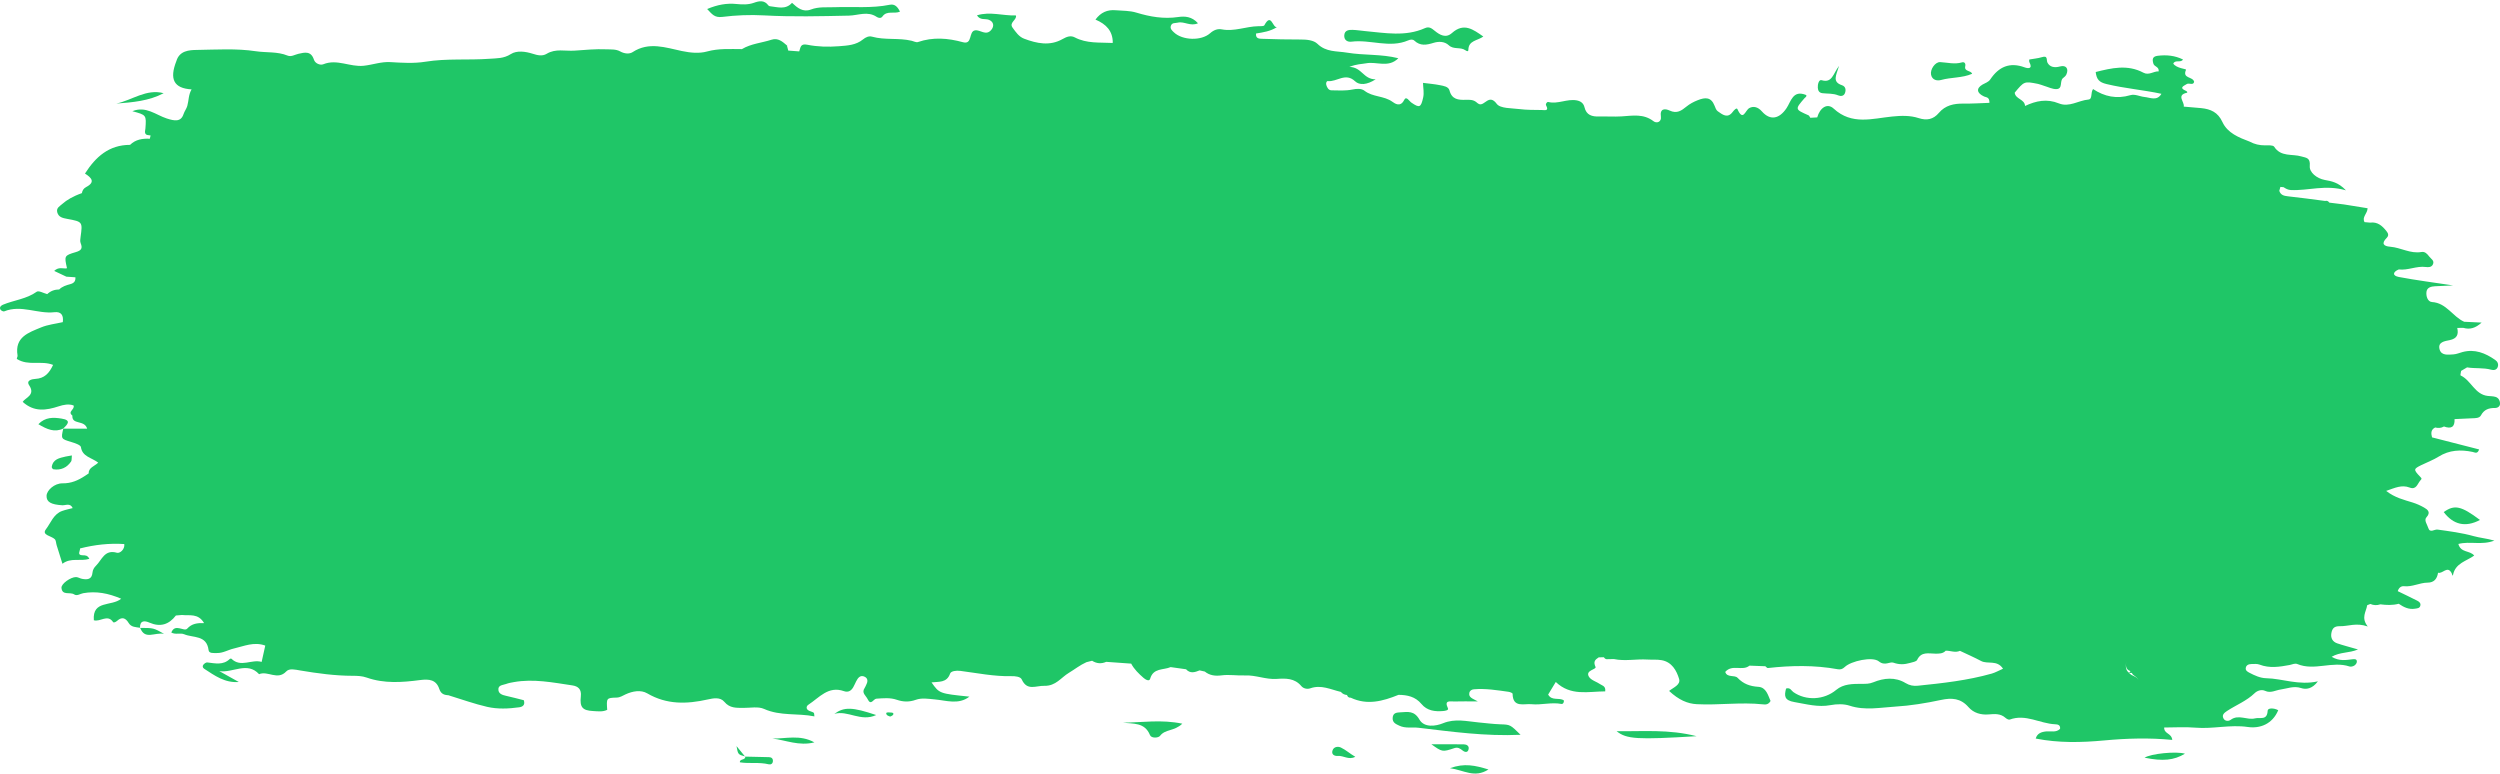 <?xml version="1.0" encoding="UTF-8" standalone="no"?><svg xmlns="http://www.w3.org/2000/svg" xmlns:xlink="http://www.w3.org/1999/xlink" fill="#000000" height="480.5" preserveAspectRatio="xMidYMid meet" version="1" viewBox="0.0 -0.8 1552.9 480.5" width="1552.9" zoomAndPan="magnify"><defs><clipPath id="a"><path d="M 0 5 L 1552.941 5 L 1552.941 461 L 0 461 Z M 0 5"/></clipPath><clipPath id="b"><path d="M 900 474 L 925 474 L 925 479.691 L 900 479.691 Z M 900 474"/></clipPath></defs><g><g id="change1_1"><path d="M 87.031 389.152 C 87.008 389.148 86.98 389.145 86.957 389.141 C 86.957 389.172 86.957 389.199 86.957 389.23 L 87.031 389.152" fill="#1fc667"/></g><g id="change1_2"><path d="M 448.699 9.699 C 457.164 8.648 465.801 8.273 474.539 8.758 C 492.07 9.727 509.699 9.285 527.277 8.91 C 533.094 8.785 538.891 5.895 544.559 9.684 C 545.605 10.387 547.211 10.766 548.156 9.418 C 550.859 5.559 555.465 7.996 559.027 6.445 C 557.598 3.426 555.754 1.531 552.723 2.152 C 541.371 4.484 529.879 3.234 518.457 3.676 C 513.504 3.867 508.551 3.258 503.719 5.105 C 498.773 6.996 495.285 4.059 491.973 0.957 C 487.934 5.484 482.902 3.543 478.105 3.047 C 477.809 3.02 477.449 2.789 477.27 2.543 C 474.793 -0.812 471.66 -0.281 468.34 0.918 C 464.812 2.191 461.117 2.051 457.496 1.688 C 451.441 1.082 445.711 2.078 439.262 4.805 C 442.316 8.02 443.812 10.309 448.699 9.699" fill="#1fc667"/></g><g clip-path="url(#a)" id="change1_28"><path d="M 1530.422 243.391 C 1530.141 243.34 1529.859 243.277 1529.59 243.203 C 1529.859 243.277 1530.141 243.34 1530.422 243.391 C 1530.469 243.582 1530.531 243.742 1530.621 243.887 C 1530.531 243.742 1530.469 243.582 1530.422 243.391 Z M 1483.41 155.754 C 1483.012 155.969 1482.352 156.16 1482.102 156.395 C 1482.352 156.16 1483.012 155.965 1483.41 155.746 C 1484.238 155.816 1485.051 156.055 1485.309 156.805 C 1485.051 156.055 1484.238 155.816 1483.41 155.754 Z M 1396.441 90.488 C 1395.539 89.746 1395.039 89.141 1394.922 88.656 C 1395.039 89.141 1395.539 89.746 1396.441 90.488 C 1396.449 91.035 1396.539 91.469 1396.699 91.82 C 1396.539 91.469 1396.449 91.035 1396.441 90.488 Z M 1374.379 385.293 L 1374.59 385.09 C 1374.59 385.09 1374.379 385.293 1374.379 385.293 Z M 1338.859 430.488 C 1338.52 430.91 1337.93 431.344 1337.801 431.754 C 1337.93 431.344 1338.52 430.91 1338.859 430.488 C 1339.059 430.473 1339.23 430.5 1339.371 430.547 C 1339.23 430.5 1339.059 430.477 1338.859 430.488 Z M 1322.512 417.172 C 1319.93 415.215 1320.461 412.512 1320.75 409.723 C 1320.48 412.363 1319.988 414.918 1323.398 416.086 C 1323.5 416.008 1323.602 415.949 1323.68 415.914 C 1323.602 415.969 1323.531 416.039 1323.449 416.102 C 1323.43 416.098 1323.422 416.094 1323.398 416.086 C 1323.121 416.312 1322.781 416.688 1322.512 417.172 C 1323.078 417.176 1323.66 417.25 1324.211 417.172 C 1325.012 419.25 1328.109 419.535 1328.441 422.34 C 1328.039 419.188 1323.949 419.348 1322.512 417.172 Z M 1167.281 378.602 C 1167.262 378.66 1167.23 378.723 1167.191 378.785 C 1167.23 378.723 1167.262 378.66 1167.281 378.602 C 1167.328 378.605 1167.391 378.609 1167.449 378.609 C 1167.391 378.609 1167.328 378.605 1167.281 378.602 Z M 996.02 384.984 C 995.953 384.621 996.012 384.32 996.184 384.141 C 996.012 384.32 995.953 384.621 996.02 384.984 C 996.5 385.344 996.969 385.715 997.48 386.02 C 996.969 385.715 996.5 385.344 996.02 384.984 Z M 981.516 416.316 C 981.578 416.398 981.645 416.508 981.715 416.613 C 981.645 416.508 981.578 416.398 981.516 416.316 Z M 977.738 422.234 C 978.152 422.008 978.621 421.84 979.012 421.59 C 978.621 421.84 978.152 422.008 977.738 422.234 Z M 901.605 422.293 C 901.199 422.176 900.727 421.91 900.355 421.863 C 900.727 421.91 901.203 422.176 901.605 422.289 C 901.605 422.293 901.605 422.293 901.605 422.293 Z M 822.516 62.035 C 820.633 62.078 818.75 62.117 816.867 62.16 C 818.75 62.117 820.633 62.078 822.516 62.031 C 825.508 63.992 828.926 64.098 832.02 63.492 C 828.926 64.098 825.508 63.992 822.516 62.035 Z M 738.172 68.402 C 738.688 68.129 739.203 67.855 739.719 67.578 C 739.203 67.855 738.688 68.129 738.172 68.402 Z M 613.98 399.125 C 614.477 398.844 614.969 398.562 615.461 398.277 C 614.969 398.562 614.477 398.844 613.98 399.125 Z M 559.348 78.504 C 558.98 78.277 558.617 77.938 558.25 77.77 C 558.617 77.938 558.984 78.277 559.352 78.5 C 559.352 78.5 559.352 78.5 559.348 78.504 Z M 466.227 421.5 C 466.012 421.043 465.887 420.371 465.594 420.102 C 465.887 420.375 466.012 421.043 466.227 421.496 C 466.227 421.496 466.227 421.496 466.227 421.5 Z M 77.215 337.145 C 77.215 337.145 77.215 337.145 77.219 337.145 C 81.418 338.547 85.457 340.652 89.809 341.391 C 85.457 340.652 81.418 338.547 77.215 337.145 Z M 85.809 183.777 C 85.633 184.051 85.414 184.328 85.266 184.605 C 85.414 184.328 85.633 184.051 85.809 183.777 Z M 86.117 182.949 C 86.129 183.219 85.988 183.496 85.812 183.773 C 85.988 183.496 86.129 183.219 86.117 182.949 Z M 76.996 199.328 C 76.898 199.414 76.805 199.504 76.715 199.598 C 76.805 199.504 76.898 199.414 76.996 199.328 Z M 61.168 213.438 C 61.027 214 60.945 214.551 60.938 215.086 C 60.945 214.551 61.027 214 61.168 213.438 C 65.906 213.387 70.438 211.957 75.297 212.066 C 70.438 211.957 65.906 213.387 61.168 213.438 Z M 57.141 223.438 C 57.082 224.73 57.055 226.027 56.953 227.32 C 57.055 226.027 57.082 224.73 57.141 223.438 C 58.43 223.352 59.719 223.266 61.008 223.18 C 59.719 223.266 58.43 223.352 57.141 223.438 Z M 46.809 221.441 C 44.293 221.434 42.27 221.133 41.906 219.574 C 42.27 221.133 44.293 221.434 46.809 221.441 C 47.453 221.609 48.094 221.793 48.727 221.996 C 48.094 221.793 47.453 221.609 46.809 221.441 Z M 46.32 209.484 C 45.094 209.254 43.762 209.309 42.449 209.262 C 43.762 209.309 45.094 209.254 46.32 209.484 Z M 1417.969 101.578 C 1417.969 101.578 1418.27 101.711 1418.27 101.711 C 1417.609 103.457 1416.941 105.199 1416.27 106.941 C 1416.941 105.199 1417.609 103.457 1418.27 101.711 Z M 1550.172 245.758 C 1548.641 245.273 1546.93 245.324 1545.289 245.137 C 1537.199 244.223 1534.988 235.434 1528.422 232.41 C 1528.148 232.289 1528.621 230.559 1528.75 229.578 C 1529.98 228.855 1531.211 228.129 1532.43 227.406 C 1537.41 228.234 1542.531 227.492 1547.488 228.867 C 1548.969 229.281 1550.879 229.094 1551.531 227.051 C 1552.109 225.23 1551.281 223.727 1549.879 222.754 C 1543.801 218.512 1537.281 215.855 1529.66 217.863 C 1527.77 218.363 1525.898 219.215 1523.98 219.328 C 1520.75 219.516 1516.551 220.227 1515.398 216.312 C 1514.02 211.617 1518.621 211.098 1521.578 210.488 C 1526.211 209.543 1527.27 206.996 1526.34 202.891 C 1527.602 202.879 1528.871 202.863 1530.141 202.852 C 1534.16 204.008 1537.59 203.09 1541.48 199.578 C 1537.148 199.375 1533.898 199.219 1530.648 199.066 C 1523.48 195.875 1519.68 187.379 1510.648 186.809 C 1507.949 186.641 1506.852 183.09 1507.238 180.383 C 1507.629 177.68 1510.199 177.141 1512.59 177.004 C 1516.141 176.797 1519.691 176.676 1523.77 176.492 C 1512.129 174.73 1501.02 173.316 1490.051 171.246 C 1486.012 170.484 1486.148 168.168 1490.02 166.559 C 1495.719 167.285 1501.07 164.281 1506.801 165.047 C 1508.391 165.258 1510.301 165.277 1511.18 163.508 C 1512.391 161.09 1510.102 160.074 1508.961 158.57 C 1507.699 156.906 1506.32 155.34 1504.078 155.734 C 1497.211 156.941 1491.27 152.969 1484.711 152.461 C 1480.512 152.137 1479.051 150.477 1482.488 146.988 C 1484.012 145.441 1483.48 144.152 1482.32 142.699 C 1479.73 139.441 1476.82 136.875 1472.238 137.488 C 1471.09 137.387 1469.93 137.285 1468.77 137.184 C 1466.961 134.047 1470.539 131.961 1470.66 128.555 C 1465.641 127.746 1460.809 126.969 1456 126.191 C 1452.961 125.816 1449.93 125.441 1446.891 125.062 C 1446.238 124.145 1445.398 123.699 1444.262 124.027 C 1436.531 123.043 1428.82 121.941 1421.078 121.125 C 1418.59 120.859 1416.66 120.309 1415.809 117.754 C 1416.031 116.938 1416.262 116.125 1416.48 115.309 C 1417.129 115.379 1417.789 115.434 1418.449 115.48 C 1418.352 114.273 1418.609 113.48 1419.078 112.934 C 1418.609 113.48 1418.352 114.273 1418.449 115.477 C 1419.828 116.367 1421.18 117.156 1422.961 117.242 C 1433.762 117.773 1444.379 113.707 1457.211 117.43 C 1452.391 112.359 1448.172 111.754 1444.07 110.988 C 1439.012 110.047 1434.398 106.215 1434.738 102.336 C 1435.199 97.012 1432.422 97.254 1429.551 96.379 C 1423.852 94.641 1416.828 96.863 1412.621 90.336 C 1411.93 89.262 1408.891 89.48 1406.941 89.492 C 1403.539 89.516 1400.391 88.781 1397.43 87.18 C 1390.68 84.617 1383.641 81.871 1380.488 75.008 C 1377.691 68.898 1373.172 66.957 1367.301 66.355 C 1363.691 65.984 1360.059 65.73 1356.441 65.422 C 1357.16 62.582 1351.578 58.301 1358.41 56.816 C 1358.898 56.711 1358.648 56 1357.828 55.645 C 1353.301 53.676 1356.371 52.637 1358.328 51.406 C 1359.75 50.52 1362.379 52.438 1362.91 50.043 C 1362.219 46.578 1355.352 48.23 1357.879 42.52 C 1358.121 41.977 1351.941 41.68 1349.949 38.727 C 1351.129 36.07 1354.641 38.449 1355.988 36.16 C 1350.922 33.66 1345.691 33.18 1340.301 33.848 C 1337.07 34.25 1336.75 35.91 1337.602 38.754 C 1338.199 40.742 1341.191 40.535 1340.891 43.539 C 1337.73 43.352 1334.852 46.195 1331.422 44.367 C 1321.5 39.07 1311.672 41.461 1301.762 43.93 C 1302.309 48.516 1303.871 50.293 1308.469 51.406 C 1319.738 54.129 1331.27 55.039 1342.551 57.457 C 1342.531 57.477 1342.5 57.5 1342.48 57.52 C 1342.5 57.531 1342.52 57.539 1342.551 57.551 C 1339.82 62.125 1335.559 59.781 1332.051 59.438 C 1329.148 59.152 1326.148 57.465 1323.301 58.316 C 1314.852 60.828 1307.148 59.219 1300.121 54.508 C 1298.441 56.941 1299.922 60.801 1297.211 61.043 C 1291.039 61.586 1285.27 66.039 1278.879 63.422 C 1271.512 60.398 1264.672 61.797 1257.879 65.023 C 1257.68 60.746 1251.898 60.852 1251.449 56.766 C 1257.359 49.633 1257.359 49.609 1265.969 51.324 C 1267.262 51.582 1268.48 52.16 1269.75 52.531 C 1272.289 53.273 1274.859 54.629 1277.379 54.543 C 1281.609 54.402 1279.109 49.352 1281.602 47.602 C 1282.379 47.047 1283.172 46.277 1283.559 45.43 C 1285.121 41.961 1283.441 39.43 1279.578 40.488 C 1276.07 41.453 1273.301 40.801 1271.879 38.258 C 1270.898 36.5 1272.379 33.434 1268.27 34.73 C 1265.789 35.516 1263.102 35.637 1260.52 36.16 C 1260.422 36.184 1260.34 37.398 1260.602 37.879 C 1262.75 42.016 1259.93 41.887 1257.559 41.023 C 1248.32 37.629 1241.531 40.695 1236.309 48.492 C 1235.148 50.23 1233.18 50.727 1231.48 51.715 C 1227.379 54.102 1227.828 57.031 1232.441 59.137 C 1233.82 59.77 1235.828 59.367 1235.762 63.082 C 1230.43 63.254 1225 63.629 1219.578 63.559 C 1213.66 63.484 1208.34 64.598 1204.328 69.344 C 1200.91 73.395 1196.828 74.203 1191.801 72.566 C 1186.48 70.836 1181.059 71.012 1175.391 71.574 C 1163.031 72.793 1150.301 77.105 1138.988 66.652 C 1135.031 62.988 1130.48 66.09 1128.789 72.125 C 1127.359 72.207 1125.93 72.285 1124.488 72.363 C 1124.109 71.832 1123.852 71.039 1123.34 70.812 C 1114.898 67.105 1114.891 67.125 1120.879 60.203 C 1121.41 59.59 1122.461 59.188 1121.922 58.23 C 1113.66 54.812 1112.512 62.242 1109.711 66.406 C 1105.262 73.031 1099.621 74.324 1094.422 68.406 C 1091.891 65.527 1089.102 64.996 1086.629 66.312 C 1084 67.723 1082.809 74.949 1079.211 66.965 C 1078.738 65.906 1077.121 67.59 1076.34 68.641 C 1073.09 73.07 1069.922 70.355 1066.98 68.289 C 1066 67.602 1065.5 66.098 1065.02 64.875 C 1062.879 59.395 1059.25 59.566 1054.512 61.461 C 1051.969 62.473 1049.648 63.695 1047.629 65.344 C 1044.441 67.938 1041.641 70.008 1037.07 67.848 C 1034.57 66.672 1030.879 66.238 1031.68 71.664 C 1032.16 74.926 1029.109 76.055 1027.102 74.504 C 1020.891 69.703 1014.109 71.066 1007.262 71.496 C 1002.621 71.785 997.941 71.438 993.289 71.566 C 988.883 71.688 985.379 70.75 984.211 65.789 C 983.617 63.273 981.777 61.961 979.234 61.523 C 973.324 60.516 967.688 64.031 961.711 62.547 C 960.996 62.367 959.867 63.723 960.375 64.66 C 962.379 68.359 959.453 67.562 957.746 67.535 C 953.09 67.465 948.395 67.539 943.789 66.957 C 938.902 66.34 931.902 66.664 929.711 63.703 C 924.867 57.168 922.203 65.242 918.727 63.852 C 918.125 63.609 917.605 63.133 917.098 62.707 C 915.133 61.055 912.773 61.133 910.445 61.203 C 905.883 61.344 901.848 61.02 900.375 55.402 C 899.734 52.961 896.762 52.586 894.555 52.133 C 891.09 51.422 887.535 51.152 883.914 50.68 C 884 53.977 884.695 56.785 883.996 59.871 C 882.621 65.926 881.793 66.469 876.664 62.902 C 875.289 61.945 873.539 58.602 872.211 61.301 C 869.93 65.93 866.504 63.59 864.934 62.441 C 859.676 58.609 852.734 59.594 847.578 55.57 C 845.664 54.078 842.812 54.242 839.957 54.824 C 835.793 55.672 831.363 55.387 827.055 55.309 C 825.203 55.273 824.324 53.586 823.832 51.949 C 823.535 50.961 823.918 49.465 824.82 49.57 C 830.402 50.203 835.73 44.012 841.746 49.703 C 844.434 52.246 849.09 51.992 854.508 48.465 C 846.789 48.523 846.035 40.898 838.176 40.766 C 842.895 38.863 845.832 39.059 848.562 38.523 C 855.062 37.242 862.375 41.602 868.594 35.375 C 857.918 32.68 847.184 33.66 836.746 31.91 C 830.27 30.82 823.773 31.707 818.309 26.395 C 815.98 24.133 811.676 23.723 807.875 23.746 C 799.922 23.785 791.965 23.566 784.02 23.309 C 782.184 23.25 779.844 23.23 780.207 20.012 C 784.609 19.293 789.074 18.656 793.168 16.07 C 790.418 16.547 789.723 6.828 785.371 14.898 C 785 15.586 782.879 15.461 781.566 15.48 C 773.969 15.609 766.684 18.945 758.891 17.438 C 756.305 16.934 753.891 17.867 751.645 19.867 C 746.164 24.746 734.438 24.293 729.219 19.316 C 728.059 18.211 726.586 17.023 727.352 15.082 C 728.117 13.145 730.035 13.66 731.574 13.273 C 735.539 12.277 739.508 15.793 744.137 13.641 C 740.328 9.41 735.953 9.164 731.793 9.781 C 722.871 11.105 714.309 9.605 705.914 7.051 C 701.641 5.75 697.371 5.945 693.086 5.57 C 687.844 5.109 683.746 6.895 680.461 11.371 C 687.242 14.234 691.207 18.547 691.207 25.703 C 691.207 25.703 691.016 25.887 691.016 25.883 C 683.098 25.469 675.02 26.348 667.574 22.406 C 665.059 21.074 662.582 22.008 660.066 23.441 C 652.121 27.961 644.027 26.219 636.109 23.223 C 632.891 22.008 630.965 19.098 628.988 16.414 C 626.594 13.16 631.688 11.695 631.086 8.793 C 622.938 9.062 615.012 6.207 606.855 8.719 C 608.816 11.969 611.918 10.594 614.246 11.5 C 617.199 12.652 617.746 15.41 615.719 17.793 C 612.371 21.727 608.918 17.496 605.621 18.062 C 601.562 18.758 604.188 27.09 598.18 25.434 C 588.77 22.84 579.555 22.113 570.172 25.32 C 569.105 25.684 567.613 24.84 566.324 24.531 C 558.211 22.578 549.73 24.246 541.629 21.973 C 539.648 21.418 537.688 22.367 536.078 23.676 C 531.668 27.262 526.48 27.496 521.07 27.918 C 514.43 28.438 507.828 28.273 501.445 26.984 C 496.988 26.09 497.328 28.855 496.438 31.129 C 494.164 30.957 491.898 30.789 489.629 30.617 C 489.352 29.551 489.074 28.484 488.797 27.418 C 486.066 25.047 483.238 22.57 479.285 23.859 C 473.156 25.859 466.531 26.297 460.855 29.707 C 453.605 29.703 446.461 29.184 439.176 31.184 C 434.336 32.516 428.969 32.031 423.559 30.898 C 413.52 28.793 403.105 24.93 392.957 31.578 C 390.945 32.895 387.828 32.594 385.277 31.16 C 382.566 29.641 379.559 29.965 376.551 29.832 C 369.93 29.539 363.422 30.211 356.848 30.656 C 351.035 31.051 345.141 29.246 339.59 32.605 C 336.824 34.277 333.887 33.535 330.922 32.594 C 326.379 31.148 321.016 30.422 317.301 32.797 C 312.891 35.613 308.617 35.375 304.059 35.707 C 290.832 36.672 277.504 35.398 264.328 37.527 C 257.055 38.703 249.742 38.215 242.453 37.777 C 236.797 37.438 231.438 39.473 225.902 40.051 C 217.352 40.941 209.34 35.648 200.836 39.109 C 198.898 39.898 195.758 38.648 195 36.273 C 193.211 30.695 189.207 31.746 185.348 32.629 C 183.105 33.145 180.922 34.668 178.621 33.727 C 172.285 31.121 165.5 32.02 158.961 31.031 C 146.801 29.195 134.449 30.035 122.211 30.219 C 117.504 30.285 111.465 30.656 109.559 37.125 C 105.133 48.363 107.926 54.07 119.004 54.727 C 117.043 58.027 117.281 61.625 116.344 64.977 C 115.848 66.754 114.621 68.211 113.996 70.113 C 112.379 75.031 108.473 74.379 103.531 72.773 C 96.84 70.594 90.539 64.824 82.219 68.285 C 90.938 70.629 90.938 70.629 90.328 79.023 C 90.258 79.977 89.887 81.023 90.168 81.855 C 90.684 83.379 92.301 83.082 93.543 83.34 C 93.387 84.023 93.227 84.703 93.07 85.387 C 88.512 85.156 84.23 85.809 80.789 89.184 C 67.684 89.18 59.395 96.641 52.789 107.012 C 56.906 109.633 59.363 112.309 53.543 115.375 C 51.918 116.23 51.156 117.48 50.867 119.168 C 45.215 121.141 41.258 123.594 38.934 125.691 C 37.219 127.242 34.793 128.281 35.574 131.117 C 36.398 134.121 38.93 134.645 41.727 135.156 C 51.371 136.918 51.328 137.031 50.055 146.375 C 49.879 147.641 49.652 149.105 50.098 150.215 C 51.418 153.48 50.547 154.777 47.086 155.797 C 39.836 157.926 39.914 158.188 41.578 165.652 C 41.578 165.652 41.367 165.926 41.367 165.926 C 39.027 166.152 36.441 164.812 33.656 167.484 C 36.418 168.789 38.824 169.922 41.223 171.059 C 43.094 171.184 44.965 171.312 46.836 171.441 C 47.004 173.727 46.105 175.023 43.746 175.672 C 41.25 176.355 38.66 177.09 36.727 179.051 C 33.871 178.992 31.41 179.965 29.324 181.898 C 27.113 181.328 24.027 179.543 22.836 180.398 C 16.469 184.965 8.762 185.594 1.863 188.465 C 0.75 188.926 -0.59 189.973 0.281 191.5 C 0.645 192.141 2.07 192.84 2.641 192.605 C 13.113 188.305 23.379 194.344 33.785 193.133 C 38.223 192.617 39.559 195.301 39.004 199.301 C 39.816 199.496 40.48 199.57 41.031 199.543 C 40.48 199.57 39.816 199.496 39.004 199.301 C 34.5 200.348 29.75 200.812 25.539 202.57 C 17.848 205.785 8.98 208.508 10.906 220.027 C 11.051 220.891 10.113 221.898 10.59 222.23 C 17.742 226.691 25.543 222.93 32.98 225.855 C 30.551 231.102 27.598 234.262 21.914 234.566 C 20.008 234.668 16.035 235.406 18.125 238.535 C 22.23 244.688 15.648 246.227 14.094 248.824 C 21.195 255.293 28.68 254.141 36.473 251.586 C 39.402 250.625 42.758 249.922 45.727 251.066 C 46.535 253.699 41.742 254.859 44.945 257.32 C 44.578 263.395 52.379 259.711 54.148 265.465 C 48.652 265.465 43.977 265.465 39.301 265.465 C 37.82 271.898 37.883 271.801 44.375 273.781 C 46.543 274.441 50.074 275.598 50.266 276.918 C 51.137 282.949 56.867 283.363 61.02 286.59 C 58.531 288.875 54.965 289.715 55.059 293.285 C 54.266 293.812 53.473 294.336 52.68 294.863 C 48.484 297.617 44.188 299.504 38.867 299.426 C 33.848 299.352 29.008 303.746 28.918 307.199 C 28.82 311.012 31.699 312.621 38.668 313.047 C 40.832 313.18 43.609 311.441 45.16 314.805 C 42.934 315.402 40.707 315.84 38.594 316.59 C 33.238 318.492 31.504 324.094 28.516 327.984 C 25.688 331.664 32.008 332.043 34.039 334.137 C 34.836 334.957 34.789 336.574 35.172 337.816 C 36.289 341.43 37.426 345.031 38.789 349.383 C 44.023 345.359 49.93 348.066 55.508 346.34 C 54.379 344.082 53.016 344.148 51.266 344.117 C 47.648 344.059 49.801 341.469 49.746 339.859 C 58.77 337.57 67.91 336.531 77.215 337.145 C 77.609 340.621 74.355 343.047 72.656 342.555 C 64.902 340.32 63.34 346.941 59.645 350.578 C 58.398 351.809 57.598 353.184 57.449 354.891 C 57.074 359.184 54.23 359.363 50.992 358.762 C 49.707 358.52 48.484 357.676 47.223 357.656 C 43.957 357.602 37.98 361.789 38.184 364.344 C 38.582 369.328 43.531 366.73 46.062 368.414 C 47.875 369.617 49.828 367.992 51.73 367.66 C 59.684 366.258 67.234 367.656 75.277 371.105 C 69.266 376.082 57.297 371.848 58.293 384.477 C 62.246 385.703 66.777 380.504 70.223 385.562 C 70.68 386.23 71.996 385.516 72.777 384.82 C 75.762 382.16 77.992 382.984 79.949 386.219 C 81.508 388.805 84.379 388.734 86.957 389.141 C 86.883 384.406 89.871 384.68 92.855 385.965 C 99.605 388.875 104.918 387.168 109.258 381.523 C 110.512 381.418 111.766 381.312 113.016 381.207 C 117.672 381.754 123.074 379.953 126.766 386.242 C 122.594 386.148 119.207 386.469 116.258 389.707 C 114.324 391.832 108.723 386.137 106.406 392.113 C 109.145 393.602 112.02 392.164 114.395 393.172 C 119.977 395.543 128.383 393.504 129.566 403.043 C 129.84 405.254 132.816 404.793 134.742 404.84 C 138.504 404.934 141.711 402.836 145.25 402.031 C 151.555 400.598 157.73 397.645 164.773 400.207 C 164.008 403.648 163.316 406.773 162.52 410.352 C 156.25 408.5 149.523 414.105 143.711 408.336 C 143.57 408.199 142.965 408.301 142.766 408.492 C 138.594 412.555 133.645 411.234 128.746 410.68 C 127.988 410.594 126.91 411.371 126.348 412.055 C 125.695 412.844 125.785 413.926 126.816 414.594 C 133.312 418.809 139.613 423.508 148.34 422.832 C 144.293 420.578 140.25 418.32 136.207 416.062 C 144.609 417.383 153.559 409.895 160.938 417.98 C 166.324 415.652 172.426 422.035 177.816 416.258 C 179.75 414.184 183.453 415.16 186.457 415.664 C 197.234 417.473 208.051 418.957 219.016 418.98 C 222 418.984 224.887 419.062 227.824 420.098 C 238.645 423.91 249.875 423.078 260.883 421.633 C 266.684 420.871 270.961 421.422 272.875 427.172 C 273.984 430.504 276.164 430.91 278.883 431.125 C 278.883 431.125 278.969 431.207 278.965 431.207 C 286.848 433.609 294.633 436.438 302.641 438.277 C 309.117 439.762 315.891 439.453 322.508 438.539 C 324.43 438.273 326.414 437.281 325.367 434.145 C 321.742 433.238 317.93 432.207 314.078 431.355 C 311.996 430.895 309.91 430.125 309.609 427.98 C 309.145 424.648 312.34 424.812 314.344 424.059 C 315.875 423.48 317.531 423.188 319.156 422.898 C 331.41 420.707 343.426 423.145 355.453 424.93 C 359.129 425.473 361.289 427.301 360.793 431.742 C 360.035 438.52 361.816 440.52 368.363 440.863 C 371.285 441.02 374.348 441.52 377.176 440.121 C 376.664 432.805 376.664 432.695 383.051 432.512 C 385.223 432.449 386.762 431.336 388.555 430.512 C 392.953 428.488 398.055 427.555 402.059 429.898 C 414.152 436.98 426.633 436.594 439.594 433.684 C 443.133 432.891 447.367 432.066 449.957 435.168 C 453.312 439.184 457.414 438.875 461.738 438.91 C 466.062 438.949 470.953 437.906 474.602 439.551 C 484.742 444.113 495.441 442.074 505.879 444.188 C 505.691 443.039 505.801 442.164 505.465 441.93 C 504.676 441.387 503.664 441.168 502.758 440.785 C 500.504 439.84 500.688 437.887 502.133 436.949 C 508.859 432.586 514.473 425.07 524.211 428.512 C 526.859 429.445 528.734 428.312 530.027 426.027 C 530.68 424.875 531.199 423.645 531.793 422.453 C 532.91 420.195 534.473 418.223 537.188 419.609 C 539.359 420.715 539.023 422.863 537.965 424.812 C 537.648 425.391 537.438 426.035 537.066 426.574 C 534.98 429.641 537.887 431.266 538.941 433.484 C 540.996 437.797 542.555 433.316 544.32 433.199 C 548.641 432.914 552.875 432.426 557.137 433.902 C 560.961 435.227 564.801 435.355 568.82 433.906 C 572.59 432.547 576.578 433.293 580.594 433.641 C 587.793 434.27 595.375 437.145 602.168 431.922 C 583.484 430 583.484 430 578.625 423.07 C 583.129 422.523 588.109 423.508 590.184 417.57 C 590.723 416.027 593.957 415.598 596.539 415.93 C 607.059 417.285 617.508 419.449 628.195 419.203 C 630.602 419.145 633.852 419.484 634.645 421.211 C 638.031 428.574 643.367 425.062 648.734 425.203 C 655.828 425.383 659.105 420.043 663.859 417.195 C 667.484 415.023 670.879 412.289 674.844 410.523 C 676.02 410.227 677.191 409.93 678.367 409.629 C 681.172 411.426 684.098 411.641 687.141 410.309 C 692.305 410.676 697.473 411.047 702.641 411.418 C 704.52 414.949 707.359 417.684 710.309 420.262 C 711.398 421.215 713.863 422.785 714.418 420.832 C 716.379 413.938 722.688 415.535 727.152 413.578 C 730.348 414.023 733.539 414.473 736.73 414.922 C 739.32 417.785 742.223 416.797 745.141 415.613 C 746.219 415.852 747.297 416.094 748.375 416.34 C 748.449 416.105 748.508 415.879 748.547 415.66 C 748.508 415.879 748.449 416.105 748.375 416.34 C 751.414 418.832 755.008 419.203 758.676 418.719 C 763.602 418.066 768.504 418.961 773.371 418.754 C 780.055 418.469 786.281 421.355 792.91 420.914 C 798.586 420.535 804.129 420.344 808.332 425.367 C 809.645 426.938 812.039 427.418 813.863 426.766 C 820.648 424.328 826.645 427.523 832.895 428.984 C 833.891 430.172 835.168 430.797 836.707 430.902 C 837.062 432.047 837.801 432.652 839.031 432.582 C 849.238 437.438 859 434.742 868.684 430.816 C 874.168 430.844 879.172 431.93 882.934 436.461 C 886.461 440.715 891.328 441.301 896.449 440.859 C 897.727 440.75 899.996 440.406 899.402 439.16 C 896.855 433.82 900.852 435 903.363 434.926 C 907.68 434.793 912 434.887 917.969 434.887 C 914.836 433.141 912.109 432.48 912.688 429.605 C 912.973 428.184 914.133 427.469 915.582 427.348 C 922.82 426.742 929.934 427.934 937.059 428.918 C 937.965 429.043 939.555 429.688 939.562 430.105 C 939.664 439.109 946.738 436.148 951.266 436.621 C 957.434 437.262 963.668 435.25 969.938 436.469 C 970.801 436.637 971.586 435.57 971.422 434.281 C 968.555 432.242 963.914 434.781 961.648 430.633 C 963.082 428.27 964.547 425.848 966.387 422.812 C 975.68 431.719 986.562 428.691 997.09 428.652 C 997.508 425.395 995.414 425.172 994.211 424.336 C 991.82 422.664 988.332 421.793 986.984 419.566 C 984.5 415.48 991.824 415.094 991.078 413.469 C 989.559 410.156 990.797 408.973 993.055 407.527 C 992.223 407.641 991.375 407.66 990.512 407.621 C 991.375 407.66 992.223 407.641 993.055 407.527 C 994.125 407.5 995.191 407.473 996.258 407.445 C 996.531 407.418 996.785 407.422 997.027 407.461 C 996.785 407.422 996.531 407.418 996.258 407.445 C 996.848 408.398 997.656 408.879 998.801 408.641 C 1000.02 408.621 1001.25 408.598 1002.469 408.578 C 1009.379 410.047 1016.34 408.441 1023.281 408.883 C 1026.25 409.074 1029.301 408.754 1032.199 409.285 C 1038.52 410.449 1041.422 415.719 1042.98 420.898 C 1044.102 424.613 1039.391 426.25 1036.781 428.383 C 1042.789 433.977 1048.191 436.312 1054.012 436.613 C 1067.691 437.328 1081.371 435.238 1095.051 436.711 C 1096.57 436.875 1098.41 437.023 1099.801 434.625 C 1098.25 431.129 1097.09 426.145 1092.262 425.832 C 1086.961 425.484 1082.988 424.059 1079.309 420.234 C 1077.441 418.285 1072.77 420.324 1071.648 416.559 C 1076.078 411.531 1082.32 416.297 1086.691 412.668 C 1089.988 412.793 1093.281 412.922 1096.57 413.047 C 1097.621 409.934 1099.199 407.75 1101.328 406.453 C 1099.211 407.75 1097.621 409.934 1096.57 413.047 C 1097.078 413.438 1097.641 414.207 1098.109 414.156 C 1112.621 412.539 1127.102 412.273 1141.539 414.902 C 1143.141 415.195 1144.488 414.871 1145.91 413.5 C 1149.73 409.797 1163.141 406.832 1167.059 410.016 C 1170.809 413.062 1173.871 410.031 1176.078 410.82 C 1179.91 412.184 1183.02 411.957 1186.48 410.973 C 1188.031 410.527 1190.34 410.18 1190.859 409.094 C 1193.422 403.762 1197.98 405.199 1202.16 405.223 C 1204.512 405.238 1206.84 405.293 1208.621 403.379 C 1211.559 403.324 1214.488 404.832 1217.441 403.473 C 1221.84 405.562 1226.309 407.504 1230.602 409.793 C 1234.629 411.941 1240.531 408.895 1244.199 414.586 C 1241.398 415.816 1239.379 416.992 1237.199 417.609 C 1222.18 421.867 1206.719 423.562 1191.262 425.145 C 1188.578 425.422 1186.141 424.992 1183.66 423.488 C 1177.199 419.559 1170.121 420.348 1163.672 422.988 C 1160.969 424.094 1158.98 423.961 1156.391 423.977 C 1150.941 424.004 1145.148 423.918 1140.57 427.738 C 1133.059 434.016 1121.84 434.621 1113.922 429.066 C 1112.68 428.191 1112.078 426.086 1109.43 426.895 C 1108.281 431.41 1108.18 434.207 1114.68 435.312 C 1122.16 436.586 1129.301 438.652 1137.059 437.195 C 1140.898 436.473 1145.32 436.355 1148.949 437.555 C 1158.422 440.68 1168.191 438.66 1177.328 438.113 C 1186.59 437.562 1196.32 435.977 1205.66 433.977 C 1212.441 432.527 1217.91 432.902 1222.762 438.457 C 1225.91 442.066 1230.441 443.383 1235.309 442.969 C 1238.988 442.652 1242.629 442.328 1245.719 445.09 C 1246.41 445.707 1247.691 446.422 1248.359 446.172 C 1258.27 442.484 1267.109 448.688 1276.551 449.082 C 1278.238 449.152 1279.922 449.484 1279.629 451.934 C 1277.199 454.371 1274.031 453.254 1271.172 453.516 C 1268 453.805 1265.422 454.715 1264.512 457.965 C 1278.719 460.758 1292.738 460.457 1307 459.133 C 1320.961 457.832 1335.078 457.402 1349.34 458.805 C 1348.809 454.391 1344.281 455.273 1344.281 451.098 C 1350.77 451.098 1357.32 450.645 1363.781 451.199 C 1374.609 452.129 1385.23 449.164 1396.23 450.77 C 1403.879 451.887 1411.539 448.941 1415.148 440.359 C 1412.41 438.859 1408.66 438.883 1408.578 440.656 C 1408.281 446.93 1403.891 444.625 1400.77 445.418 C 1395.75 446.691 1390.512 442.691 1385.59 446.328 C 1384.211 447.352 1382.07 447.176 1381.18 445.551 C 1379.988 443.398 1381.441 442.082 1383.32 440.84 C 1389.02 437.102 1395.488 434.625 1400.531 429.734 C 1401.879 428.422 1404.57 427.191 1407.039 428.344 C 1410.469 429.941 1413.488 427.941 1416.711 427.48 C 1420.859 426.887 1424.781 425.094 1429.352 426.598 C 1432.379 427.598 1436.27 427.199 1439.781 422.418 C 1427.84 425.094 1417.949 420.711 1407.629 420.48 C 1404.02 420.402 1400.539 418.812 1397.27 417.094 C 1396.031 416.449 1394.801 415.719 1394.961 414.23 C 1395.191 412.203 1396.898 411.711 1398.609 411.668 C 1400.25 411.629 1402.051 411.461 1403.52 412.023 C 1409.75 414.414 1415.98 413.438 1422.199 412.277 C 1423.82 411.977 1425.43 411.023 1427.039 411.688 C 1437.648 416.086 1448.762 409.633 1459.422 413.188 C 1460.25 413.465 1461.488 413.156 1462.301 412.695 C 1463.039 412.266 1463.84 411.324 1463.949 410.512 C 1464.199 408.727 1463 408.52 1461.461 408.691 C 1457.41 409.133 1453.25 410.09 1448.32 407.172 C 1453.68 404.074 1458.98 405.016 1464.699 402.617 C 1459.32 401.055 1455.5 400.09 1451.781 398.816 C 1448.891 397.828 1447.621 395.5 1448.148 392.508 C 1448.66 389.695 1449.762 388.078 1453.461 388.168 C 1458.602 388.293 1463.68 385.809 1470.75 388.352 C 1466.398 382.855 1469.82 379.164 1470.398 375.141 C 1471.051 374.875 1471.699 374.613 1472.352 374.352 C 1474.398 375.25 1476.48 375.312 1478.578 374.586 C 1482.398 375.078 1486.219 375.246 1489.988 374.23 C 1493.07 376.344 1496.301 377.977 1500.211 377.285 C 1501.469 377.062 1502.941 377.102 1503.391 375.492 C 1503.84 373.887 1502.73 372.969 1501.578 372.375 C 1497.52 370.301 1493.391 368.352 1489.379 366.398 C 1490.102 364.062 1491.691 363.16 1493.281 363.332 C 1498.398 363.887 1502.961 361.145 1507.941 361.113 C 1512.051 361.086 1513.84 358.66 1514.422 354.945 C 1517.199 355.934 1520.352 350.07 1522.949 355.395 C 1523.09 355.676 1523.449 357.656 1523.75 356.188 C 1525.23 348.945 1532.141 347.738 1536.871 344.293 C 1534.172 340.973 1528.559 342.719 1527.031 337.086 C 1534.27 335.195 1541.621 338.031 1549.41 334.992 C 1544.281 333.578 1540.328 333.293 1536.461 332.207 C 1529.199 330.172 1521.609 329.203 1514.102 328.152 C 1512.121 327.875 1509.371 330.555 1508.328 327.113 C 1507.699 325.012 1505.559 322.34 1507.18 320.566 C 1510.148 317.332 1507.859 315.676 1505.75 314.473 C 1503.531 313.203 1501.129 312.121 1498.559 311.316 C 1493.27 309.66 1487.629 308.402 1482.191 304.129 C 1487.738 302.195 1491.898 300.172 1496.75 302.039 C 1500.898 303.637 1501.551 299.824 1503.371 297.691 C 1504.371 296.535 1504.539 296.613 1503.211 295.227 C 1498.98 290.801 1499.211 290.473 1504.121 288.055 C 1507.68 286.301 1511.469 284.922 1514.809 282.828 C 1521.449 278.664 1528.488 278.391 1535.82 279.898 C 1537.32 280.203 1538.879 281.445 1539.922 278.367 C 1530.109 275.852 1520.398 273.367 1510.691 270.879 C 1510.02 268.414 1509.852 266.105 1512.629 264.734 C 1514.531 265.219 1516.371 265.129 1518.102 264.113 C 1522.449 265.738 1524.91 264.609 1524.672 259.578 C 1524.672 259.578 1524.699 259.535 1524.699 259.535 C 1524.699 259.531 1524.699 259.531 1524.699 259.531 C 1528.32 259.359 1531.941 259.148 1535.57 259.023 C 1537.578 258.953 1540.09 258.996 1541.012 257.289 C 1543.02 253.539 1545.949 252.586 1549.852 252.617 C 1551.43 252.629 1553.09 251.629 1552.93 249.527 C 1552.789 247.777 1551.828 246.281 1550.172 245.758" fill="#1fc667"/></g><g id="change1_3"><path d="M 839.516 25.082 C 851.242 23.59 863.117 29.289 874.734 24.285 C 876.031 23.727 877.527 23.504 878.508 24.422 C 882.238 27.918 886.102 27.168 890.504 25.805 C 893.578 24.852 897.293 24.832 899.957 27.332 C 902.961 30.148 907.16 28.242 910.199 30.391 C 911.047 30.988 912.074 31.465 912.094 30.137 C 912.184 24.27 917.684 24.566 921.371 21.891 C 915.031 17.449 909.297 13.109 901.91 19.699 C 898.059 23.145 894.34 20.891 891.199 18.344 C 889.25 16.758 887.715 15.52 885.094 16.688 C 872.984 22.094 860.461 19.656 848.012 18.52 C 845.383 18.281 842.77 17.824 840.141 17.754 C 837.777 17.691 835.223 17.996 835.004 21.105 C 834.793 24.141 837.02 25.402 839.516 25.082" fill="#1fc667"/></g><g id="change1_4"><path d="M 918.301 447.93 C 911.164 447.273 903.895 445.355 896.359 448.449 C 891.84 450.305 884.656 451.352 881.668 446.137 C 878.473 440.562 874.559 441.395 870.031 441.656 C 867.633 441.793 865.242 441.867 865.062 445.156 C 864.902 448.137 867.121 448.973 869.258 449.988 C 873.059 451.789 877.129 450.781 881.055 451.246 C 901.762 453.691 922.434 456.617 944.516 455.625 C 938.125 449.312 938.125 449.316 932.031 449.113 C 927.422 448.961 922.832 448.348 918.301 447.93" fill="#1fc667"/></g><g id="change1_5"><path d="M 1205.73 48.875 C 1212.051 47.117 1218.84 47.73 1225 45.027 C 1224.16 42.742 1219.941 43.84 1220.738 40.285 C 1221.102 38.688 1220.262 37.48 1218.699 37.945 C 1214.109 39.312 1209.672 38.023 1205.148 37.777 C 1202.09 37.613 1198.828 42.305 1199.488 45.586 C 1200.18 49.031 1203.34 49.539 1205.73 48.875" fill="#1fc667"/></g><g id="change1_6"><path d="M 697.582 448.078 C 704.004 448.938 711.039 447.758 714.324 455.801 C 715.191 457.926 719.539 457.648 720.598 456.25 C 723.801 452.016 729.398 453.523 734.41 448.719 C 721.348 446 709.48 447.992 697.582 448.078" fill="#1fc667"/></g><g id="change1_7"><path d="M 488.793 27.402 C 488.793 27.406 488.797 27.414 488.797 27.418 C 488.816 27.438 488.84 27.457 488.859 27.477 L 488.793 27.402" fill="#1fc667"/></g><g id="change1_8"><path d="M 1004.172 453.395 C 1010.422 458.379 1017.059 458.715 1053.852 456.492 C 1036.391 452.062 1020.789 453.602 1004.172 453.395" fill="#1fc667"/></g><g id="change1_9"><path d="M 1132.02 57.09 C 1135.289 57.484 1138.629 57.102 1141.809 58.438 C 1143.34 59.082 1145.238 59.004 1146 57.059 C 1146.789 55.012 1146.41 52.887 1144.16 52.137 C 1137.922 50.055 1140.559 45.992 1142.352 40.133 C 1138.641 44.891 1138.129 51.027 1131.5 49.008 C 1129.82 48.496 1129 51.59 1129.148 53.719 C 1129.27 55.582 1130.059 56.852 1132.02 57.09" fill="#1fc667"/></g><g id="change1_10"><path d="M 1517.941 317.289 C 1523.852 325.02 1531.262 327.02 1540.469 322.184 C 1528.75 313.391 1524.609 312.508 1517.941 317.289" fill="#1fc667"/></g><g id="change1_11"><path d="M 38.156 259.195 C 33.102 258.414 28.195 258.191 23.824 262.68 C 29.199 265.887 33.867 268 39.32 265.383 C 39.32 265.383 39.254 265.465 39.254 265.465 C 39.27 265.465 39.285 265.465 39.301 265.465 C 39.309 265.441 39.312 265.422 39.316 265.402 C 41.914 262.812 44.641 260.195 38.156 259.195" fill="#1fc667"/></g><g id="change1_12"><path d="M 72.266 63.535 C 82.301 62.77 92.445 61.961 101.656 57.09 C 90.848 54.219 82.121 61.43 72.266 63.535" fill="#1fc667"/></g><g id="change1_13"><path d="M 1332.121 469.852 C 1343.531 472.164 1350.352 471.488 1357.211 467.363 C 1351.77 465.754 1336.039 467.312 1332.121 469.852" fill="#1fc667"/></g><g id="change1_14"><path d="M 518.266 442.629 C 526.664 440.203 534.629 447.801 544.262 443.355 C 529.539 438.395 524.359 438.168 518.266 442.629" fill="#1fc667"/></g><g id="change1_15"><path d="M 908.566 465.418 C 910.102 466.598 911.781 466.758 912.246 464.527 C 912.664 462.52 911.027 461.574 909.246 461.551 C 902.539 461.465 895.824 461.516 889.113 461.516 C 895.844 466.301 895.883 466.414 903.336 463.918 C 905.68 463.129 907 464.215 908.566 465.418" fill="#1fc667"/></g><g clip-path="url(#b)" id="change1_27"><path d="M 900.656 476.367 C 909.34 477.551 915.844 482.719 924.582 477.168 C 916.352 474.672 909.621 473.078 900.656 476.367" fill="#1fc667"/></g><g id="change1_16"><path d="M 44.164 285.863 C 44.629 285.184 44.426 284.051 44.648 282.098 C 42.621 282.453 41.684 282.566 40.77 282.789 C 36.961 283.711 32.883 284.332 32.145 289.27 C 32.082 289.707 32.766 290.645 33.195 290.707 C 37.84 291.406 41.539 289.703 44.164 285.863" fill="#1fc667"/></g><g id="change1_17"><path d="M 477.68 469.516 C 472.758 469.379 467.832 469.285 462.91 469.176 C 463.152 471.531 459.281 470.387 459.605 472.723 C 465.57 473.68 471.57 472.488 477.441 473.945 C 478.789 474.277 480.055 473.625 480.102 471.906 C 480.145 470.301 479.188 469.555 477.68 469.516" fill="#1fc667"/></g><g id="change1_18"><path d="M 462.832 469.172 C 462.859 469.172 462.883 469.176 462.91 469.176 C 462.906 469.145 462.91 469.121 462.906 469.09 L 462.832 469.172" fill="#1fc667"/></g><g id="change1_19"><path d="M 479.734 457.949 C 488.121 458.918 496.27 462.777 505.867 460.328 C 496.883 455.348 488.188 458.125 479.734 457.949" fill="#1fc667"/></g><g id="change1_20"><path d="M 827.777 465.16 C 826.762 467.773 828.816 468.922 830.941 468.75 C 834.598 468.453 837.738 471.473 841.855 469.285 C 838.645 467.473 836.035 465.012 832.898 463.535 C 831.172 462.727 828.629 462.961 827.777 465.16" fill="#1fc667"/></g><g id="change1_21"><path d="M 101.895 392.906 C 95.395 389.258 95.355 389.242 87.066 389.23 C 90.07 396.871 95.875 391.863 101.895 392.906" fill="#1fc667"/></g><g id="change1_22"><path d="M 87.031 389.152 L 86.957 389.23 C 86.996 389.23 87.027 389.23 87.066 389.23 C 87.055 389.203 87.043 389.18 87.031 389.152" fill="#1fc667"/></g><g id="change1_23"><path d="M 462.832 469.172 L 462.906 469.09 C 462.84 469.07 462.785 469.059 462.723 469.043 C 462.762 469.086 462.797 469.129 462.832 469.172" fill="#1fc667"/></g><g id="change1_24"><path d="M 462.723 469.043 C 461.137 467.098 459.535 465.148 457.492 462.652 C 458.418 467.82 458.438 467.898 462.723 469.043" fill="#1fc667"/></g><g id="change1_25"><path d="M 552.207 441.727 C 551.422 441.727 549.887 441.535 550.738 443.098 C 551.105 443.766 552.293 443.984 552.914 444.305 C 554.164 443.855 555.219 443.242 554.855 442.258 C 554.688 441.805 553.137 441.73 552.207 441.727" fill="#1fc667"/></g><g id="change1_26"><path d="M 488.793 27.402 L 488.859 27.477 C 489.004 27.254 489.148 27.031 489.293 26.812 C 489.125 27.008 488.961 27.203 488.793 27.402" fill="#1fc667"/></g></g></svg>